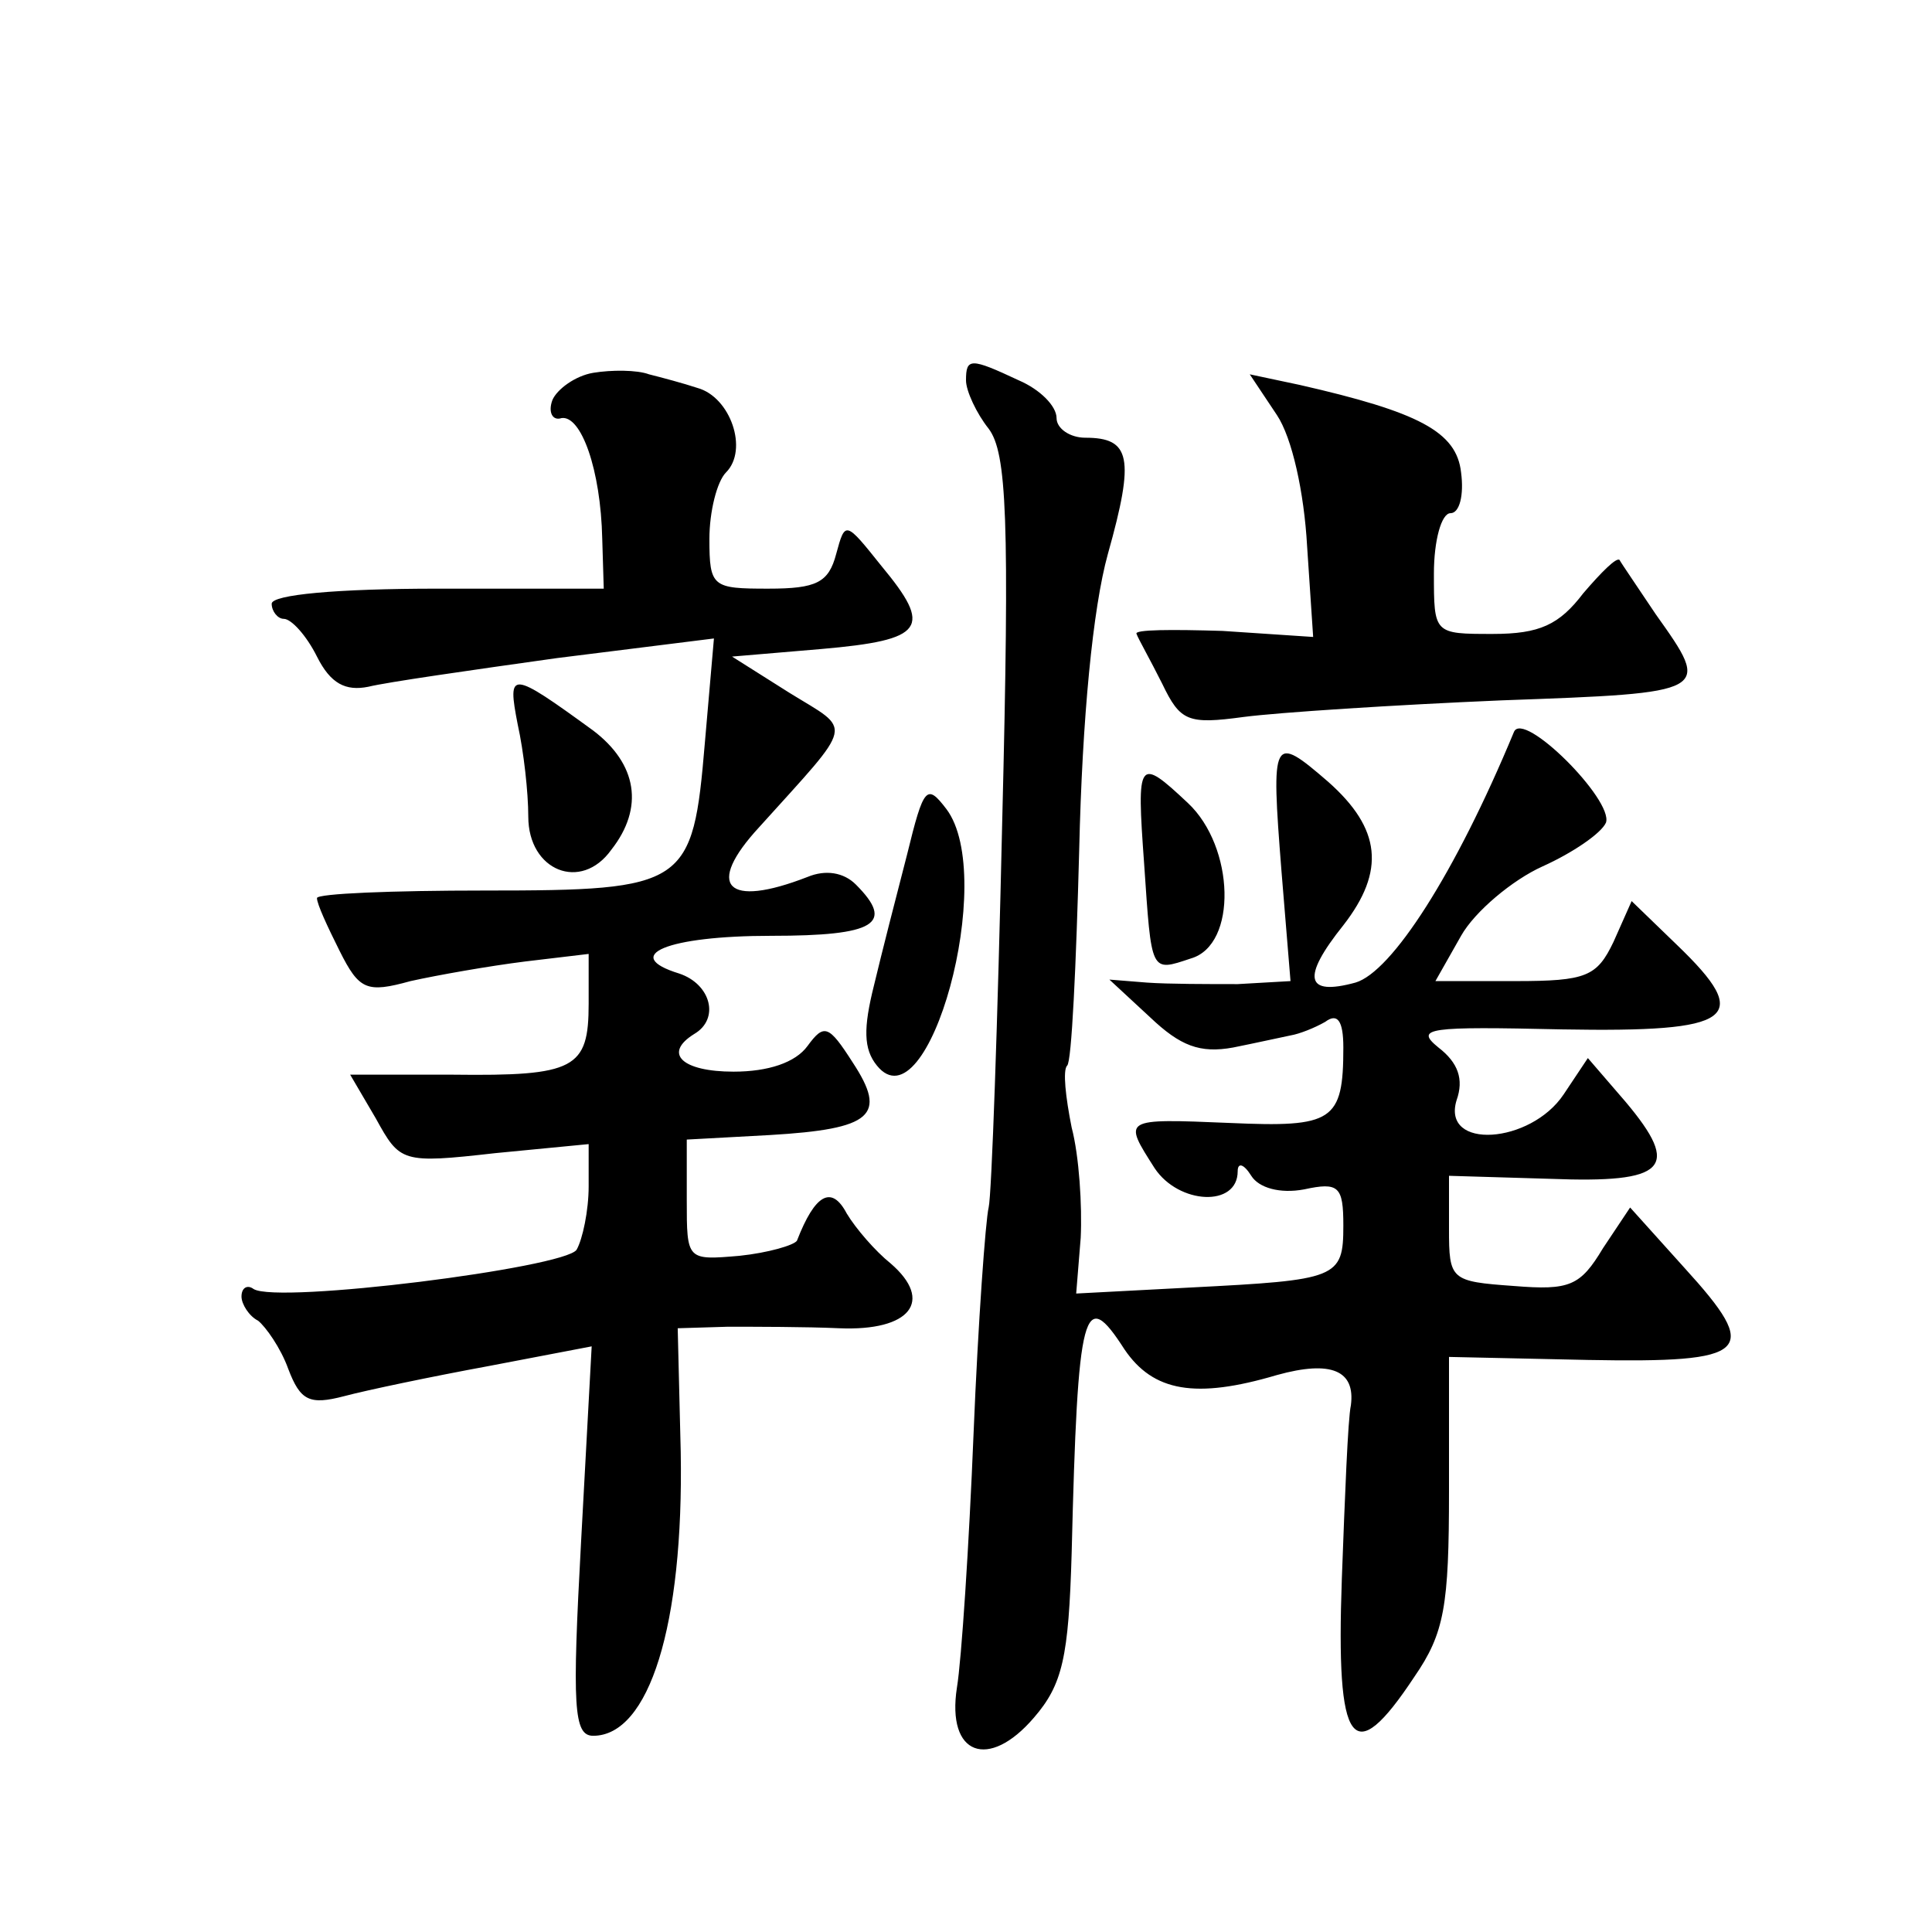 <?xml version="1.0" standalone="no"?>
<!DOCTYPE svg PUBLIC "-//W3C//DTD SVG 20010904//EN"
 "http://www.w3.org/TR/2001/REC-SVG-20010904/DTD/svg10.dtd">
<svg version="1.0" xmlns="http://www.w3.org/2000/svg"
 width="128pt" height="128pt" viewBox="0 0 128 128"
 preserveAspectRatio="xMidYMid meet">
<g transform="translate(0,128) scale(0.1,-0.1)"
fill="#0" stroke="none">
<path d="M393 1033 c-12 -2 -24 -11 -27 -18 -3 -8 0 -14 6 -12 13 2 26 -34 27 -80
l1 -33 -110 0 c-67 0 -110 -4 -110 -10 0 -5 4 -10 8 -10 5 0 15 -11 22 -25 9 -18
19 -23 34 -20 12 3 68 11 125 19 l104 13 -6 -69 c-8 -95 -12 -98 -146 -98 -61 0
-111 -2 -111 -5 0 -4 7 -19 15 -35 13 -26 18 -28 47 -20 18 4 52 10 76 13 l42 5
0 -33 c0 -43 -9 -48 -90 -47 l-68 0 17 -29 c16 -29 17 -30 79 -23 l62 6 0 -28 c0
-16 -4 -35 -8 -42 -8 -12 -198 -36 -214 -26 -4 3 -8 1 -8 -5 0 -5 5 -13 11 -16
5 -4 15 -18 20 -32 8 -21 14 -24 37 -18 15 4 58 13 96 20 l68 13 -7 -129 c-6 -110
-5 -129 8 -129 37 0 60 73 58 188 l-2 82 33 1 c18 0 52 0 74 -1 47 -2 63 18 34
43 -10 8 -23 23 -29 33 -10 19 -21 13 -33 -18 -2 -3 -19 -8 -38 -10 -35 -3 -35
-3 -35 37 l0 40 55 3 c68 4 78 13 55 48 -16 25 -19 26 -30 11 -8 -11 -26 -17 -49
-17 -34 0 -47 12 -26 25 17 10 11 33 -10 40 -39 12 -8 25 61 25 69 0 82 8 56 34
-8 8 -20 10 -32 5 -54 -21 -68 -6 -32 33 64 71 62 63 20 89 l-38 24 59 5 c69 6
74 14 40 55 -24 30 -24 30 -30 8 -5 -19 -13 -23 -45 -23 -37 0 -39 1 -39 33 0 18
5 38 11 44 15 15 3 50 -19 56 -9 3 -24 7 -32 9 -8 3 -25 3 -37 1z M640 1028 c0
-7 7 -22 15 -32 12 -16 14 -59 9 -260 -3 -133 -7 -248 -9 -256 -2 -8 -7 -76 -10
-150 -3 -74 -8 -150 -11 -168 -7 -45 21 -55 51 -20 19 22 23 40 25 109 4 164 8
177 35 135 19 -28 47 -33 101 -17 36 10 52 3 49 -20 -2 -9 -4 -61 -6 -115 -4 -112
7 -127 48 -65 20 29 23 47 23 123 l0 89 92 -2 c108 -2 115 5 64 61 l-36 40 -18
-27 c-15 -25 -22 -28 -59 -25 -42 3 -43 4 -43 38 l0 35 67 -2 c77 -3 87 7 50 51
l-25 29 -16 -24 c-22 -33 -81 -37 -71 -4 5 14 1 25 -12 35 -16 13 -7 14 82 12 114
-2 127 7 76 56 l-30 29 -12 -27 c-11 -23 -18 -26 -65 -26 l-53 0 17 30 c9 16 34
37 54 46 20 9 39 22 42 29 5 15 -55 75 -61 60 -39 -94 -81 -159 -105 -166 -33 -9
-36 3 -8 38 28 36 25 64 -10 95 -37 32 -38 30 -31 -59 l6 -73 -35 -2 c-19 0 -46
0 -60 1 l-25 2 27 -25 c20 -19 33 -24 55 -20 15 3 33 7 38 8 6 1 16 5 23 9 8 6
12 1 12 -17 0 -49 -7 -53 -75 -50 -72 3 -71 3 -50 -30 16 -24 55 -26 55 -2 0 6
4 5 9 -3 5 -8 19 -12 35 -9 23 5 26 2 26 -24 0 -35 -4 -36 -101 -41 l-76 -4 3 37
c1 21 -1 54 -6 73 -4 20 -6 38 -3 41 3 2 6 67 8 143 2 87 9 160 19 196 18 64 15
77 -15 77 -10 0 -19 6 -19 13 0 8 -11 19 -25 25 -32 15 -35 15 -35 0z M846 1005
c10 -15 18 -51 20 -87 l4 -60 -60 4 c-33 1 -59 1 -57 -2 1 -3 9 -17 17 -33 12 -25
17 -27 54 -22 23 3 100 8 171 11 139 5 139 5 102 57 -12 18 -23 34 -24 36 -2 2
-12 -8 -24 -22 -16 -21 -29 -27 -60 -27 -39 0 -39 0 -39 40 0 22 5 40 11 40 6 0
9 12 7 27 -3 27 -28 40 -107 58 l-33 7 18 -27z M343 800 c4 -18 7 -45 7 -61 0 -36
35 -50 55 -22 22 28 17 57 -12 79 -55 40 -57 40 -50 4z M758 708 c5 -73 4 -72 31
-63 31 9 29 74 -2 103 -33 31 -34 29 -29 -40z M601 714 c-7 -27 -17 -66 -22 -87
-7 -28 -7 -42 2 -53 34 -42 80 125 46 170 -13 17 -15 15 -26 -30z"/>
</g>
</svg>
